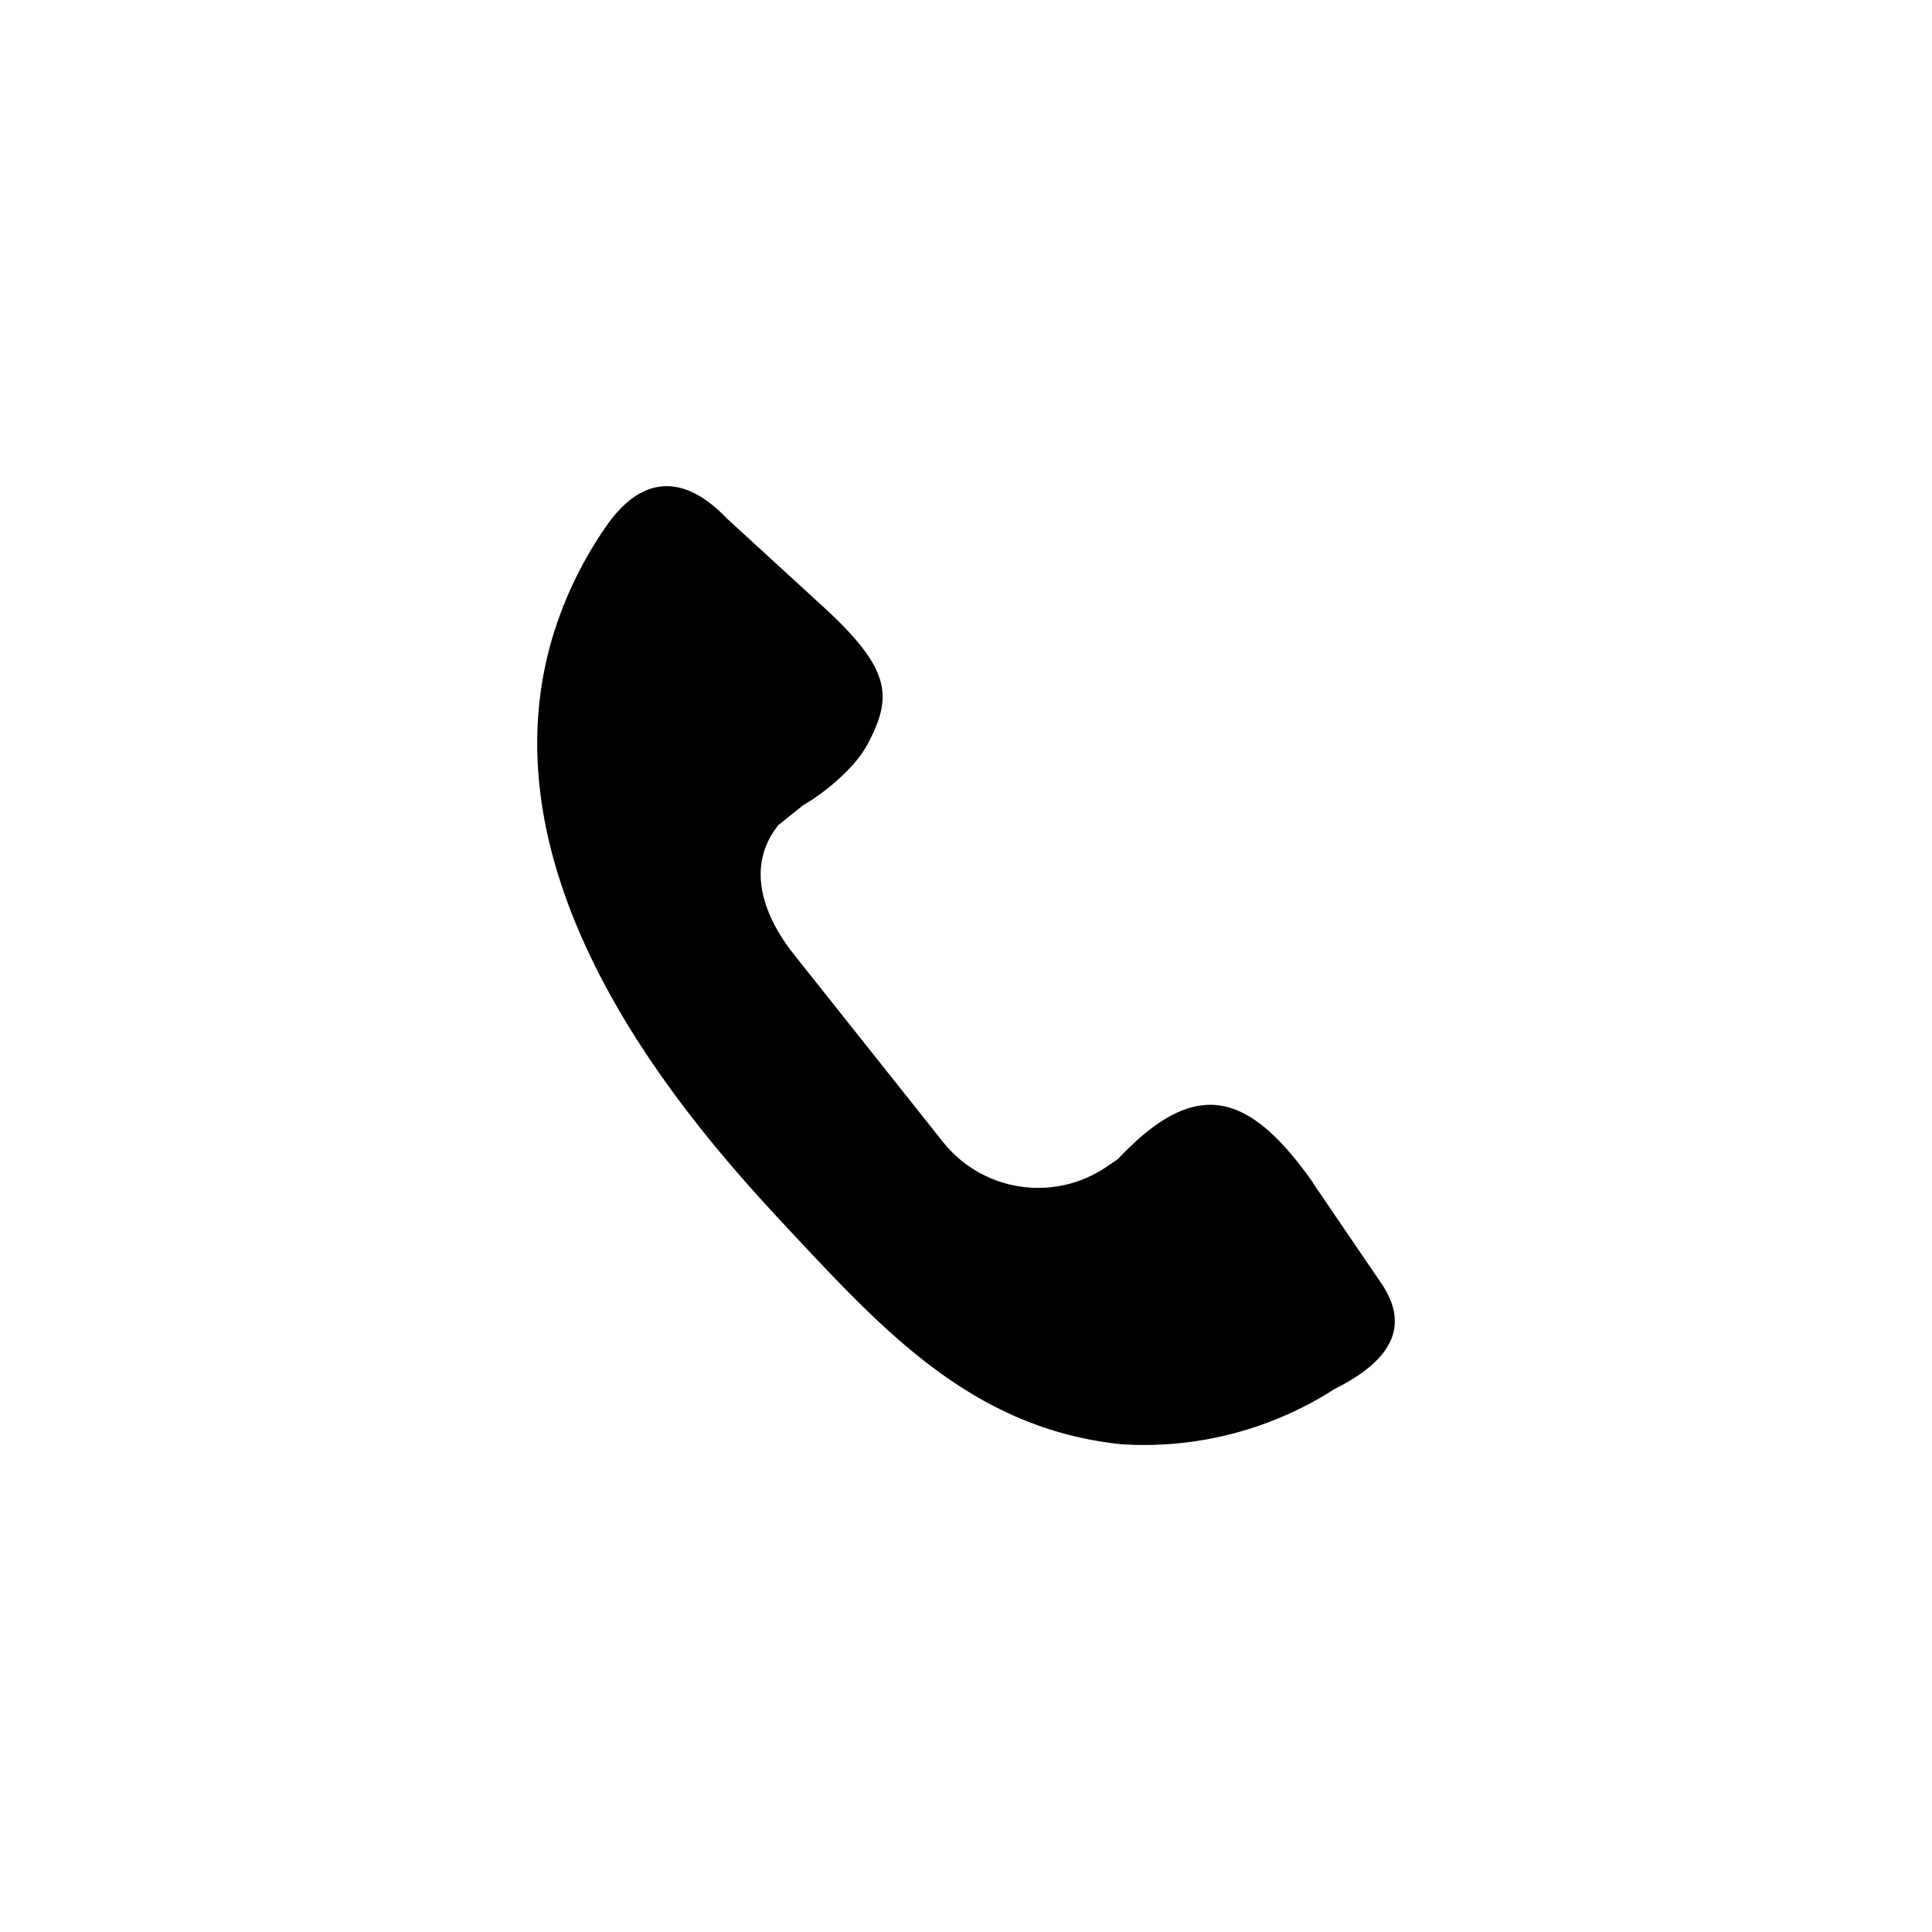<svg id="Group_4863" data-name="Group 4863" xmlns="http://www.w3.org/2000/svg" xmlns:xlink="http://www.w3.org/1999/xlink" width="32.97" height="32.97" viewBox="0 0 32.97 32.97">
  <defs>
    <clipPath id="clip-path">
      <rect id="Rectangle_1490" data-name="Rectangle 1490" width="32.97" height="32.97" fill="none"/>
    </clipPath>
  </defs>
  <g id="Group_4844" data-name="Group 4844" clip-path="url(#clip-path)">
    <path id="Path_10798" data-name="Path 10798" d="M32.97,16.484A16.485,16.485,0,1,1,16.485,0,16.485,16.485,0,0,1,32.97,16.484" transform="translate(0 0.001)" fill="none"/>
    <path id="Path_10799" data-name="Path 10799" d="M144.888,131.014l1.138,1.671c.64.893-.018,1.469-.77,1.845a6.013,6.013,0,0,1-3.646.942c-2.491-.265-4-1.88-5.607-3.6-1.454-1.557-5.363-5.744-4.109-10.114a6.661,6.661,0,0,1,.936-1.955c.482-.7,1.186-1.039,2.059-.127l1.736,1.591c1.052.994,1.089,1.452.668,2.248a1.945,1.945,0,0,1-.328.439,3.719,3.719,0,0,1-.78.616l-.464.371c-.022.013.239-.238.22-.221-.748.69-.543,1.6.1,2.407l2.532,3.185a2.075,2.075,0,0,0,2.8.421l.19-.13c1.333-1.417,2.236-1.143,3.331.413" transform="translate(-122.482 -110.826)" fill="#000"/>
  </g>
</svg>
